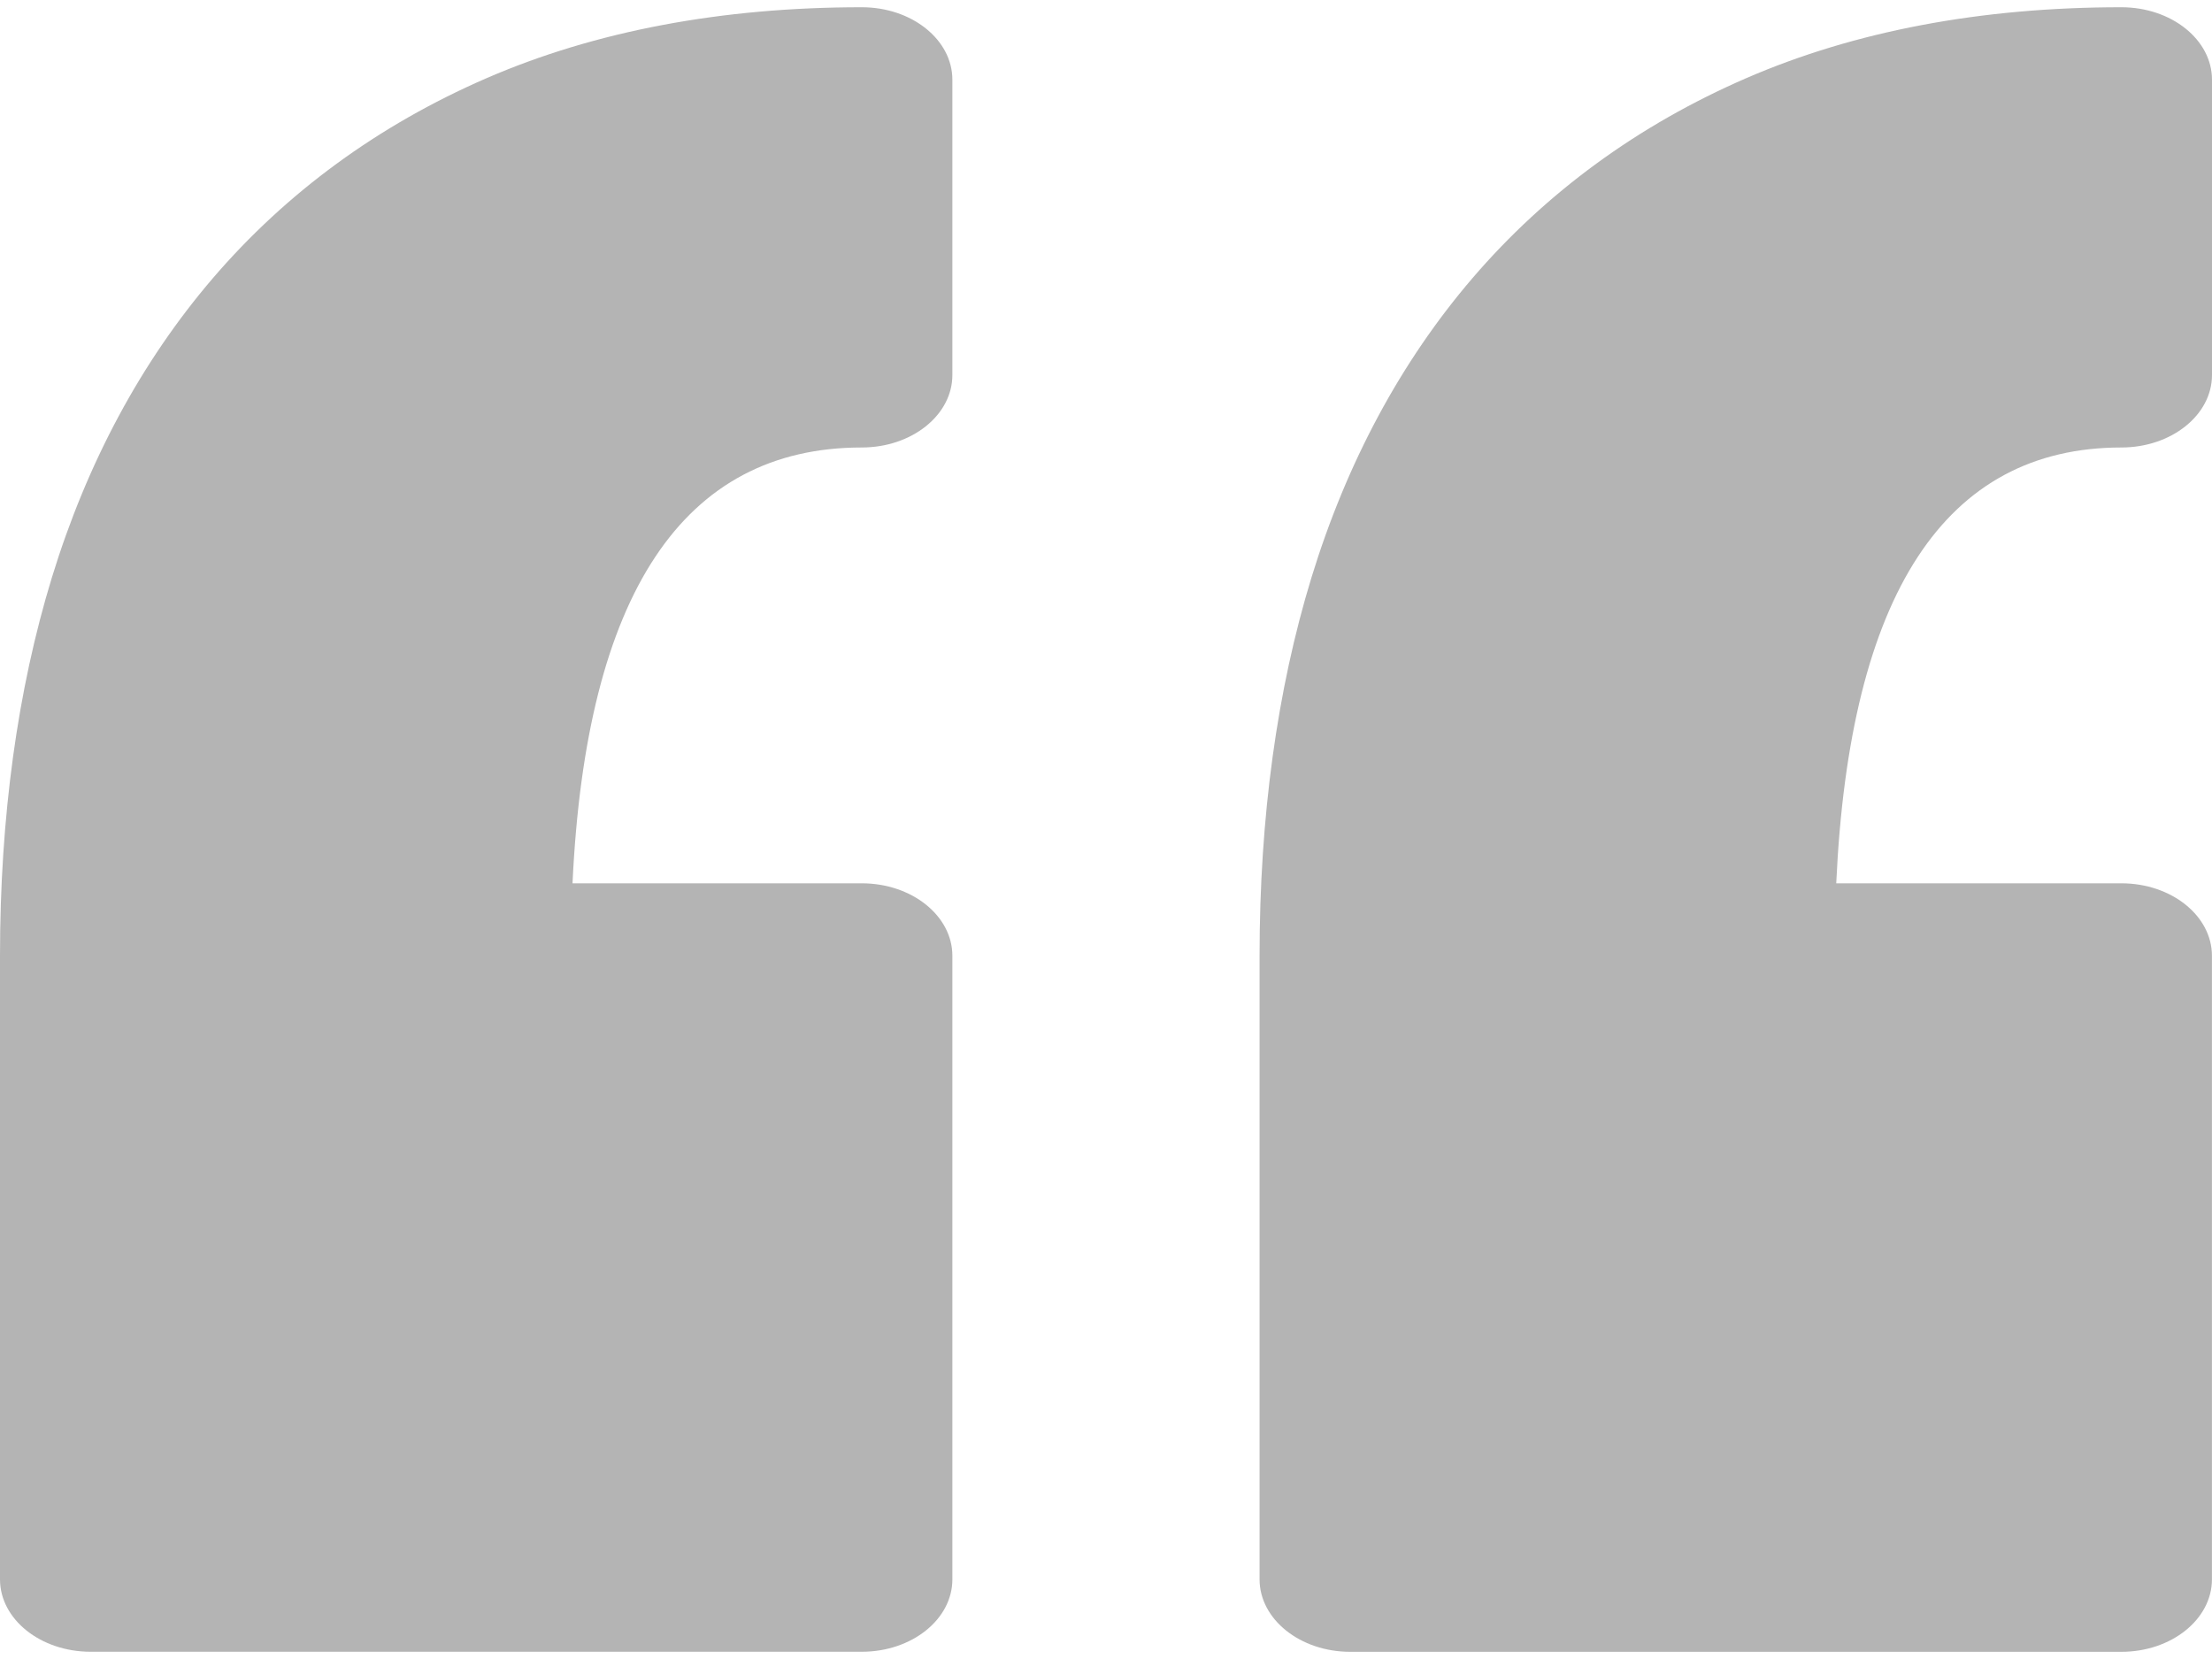 <svg width="40" height="30" viewBox="0 0 40 30" fill="none" xmlns="http://www.w3.org/2000/svg">
<path d="M17.222 1.442V6.781C17.222 7.506 16.489 8.092 15.583 8.092C12.354 8.092 10.597 10.742 10.353 15.973H15.583C16.489 15.973 17.222 16.56 17.222 17.284V28.559C17.222 29.283 16.489 29.869 15.583 29.869H1.639C0.733 29.869 0 29.282 0 28.559V17.284C0 14.777 0.316 12.476 0.938 10.444C1.576 8.362 2.555 6.541 3.848 5.032C5.178 3.481 6.842 2.264 8.793 1.416C10.758 0.563 13.043 0.131 15.584 0.131C16.489 0.131 17.222 0.717 17.222 1.442ZM38.361 8.092C39.266 8.092 40 7.505 40 6.781V1.442C40 0.717 39.266 0.131 38.361 0.131C35.821 0.131 33.536 0.563 31.572 1.416C29.62 2.264 27.955 3.481 26.625 5.032C25.332 6.541 24.353 8.362 23.715 10.445C23.093 12.477 22.777 14.778 22.777 17.284V28.559C22.777 29.283 23.512 29.87 24.416 29.87H38.361C39.266 29.87 39.999 29.282 39.999 28.559V17.284C39.999 16.56 39.266 15.973 38.361 15.973H33.205C33.445 10.742 35.176 8.092 38.361 8.092Z" fill="#B4B4B4"/>
</svg>
